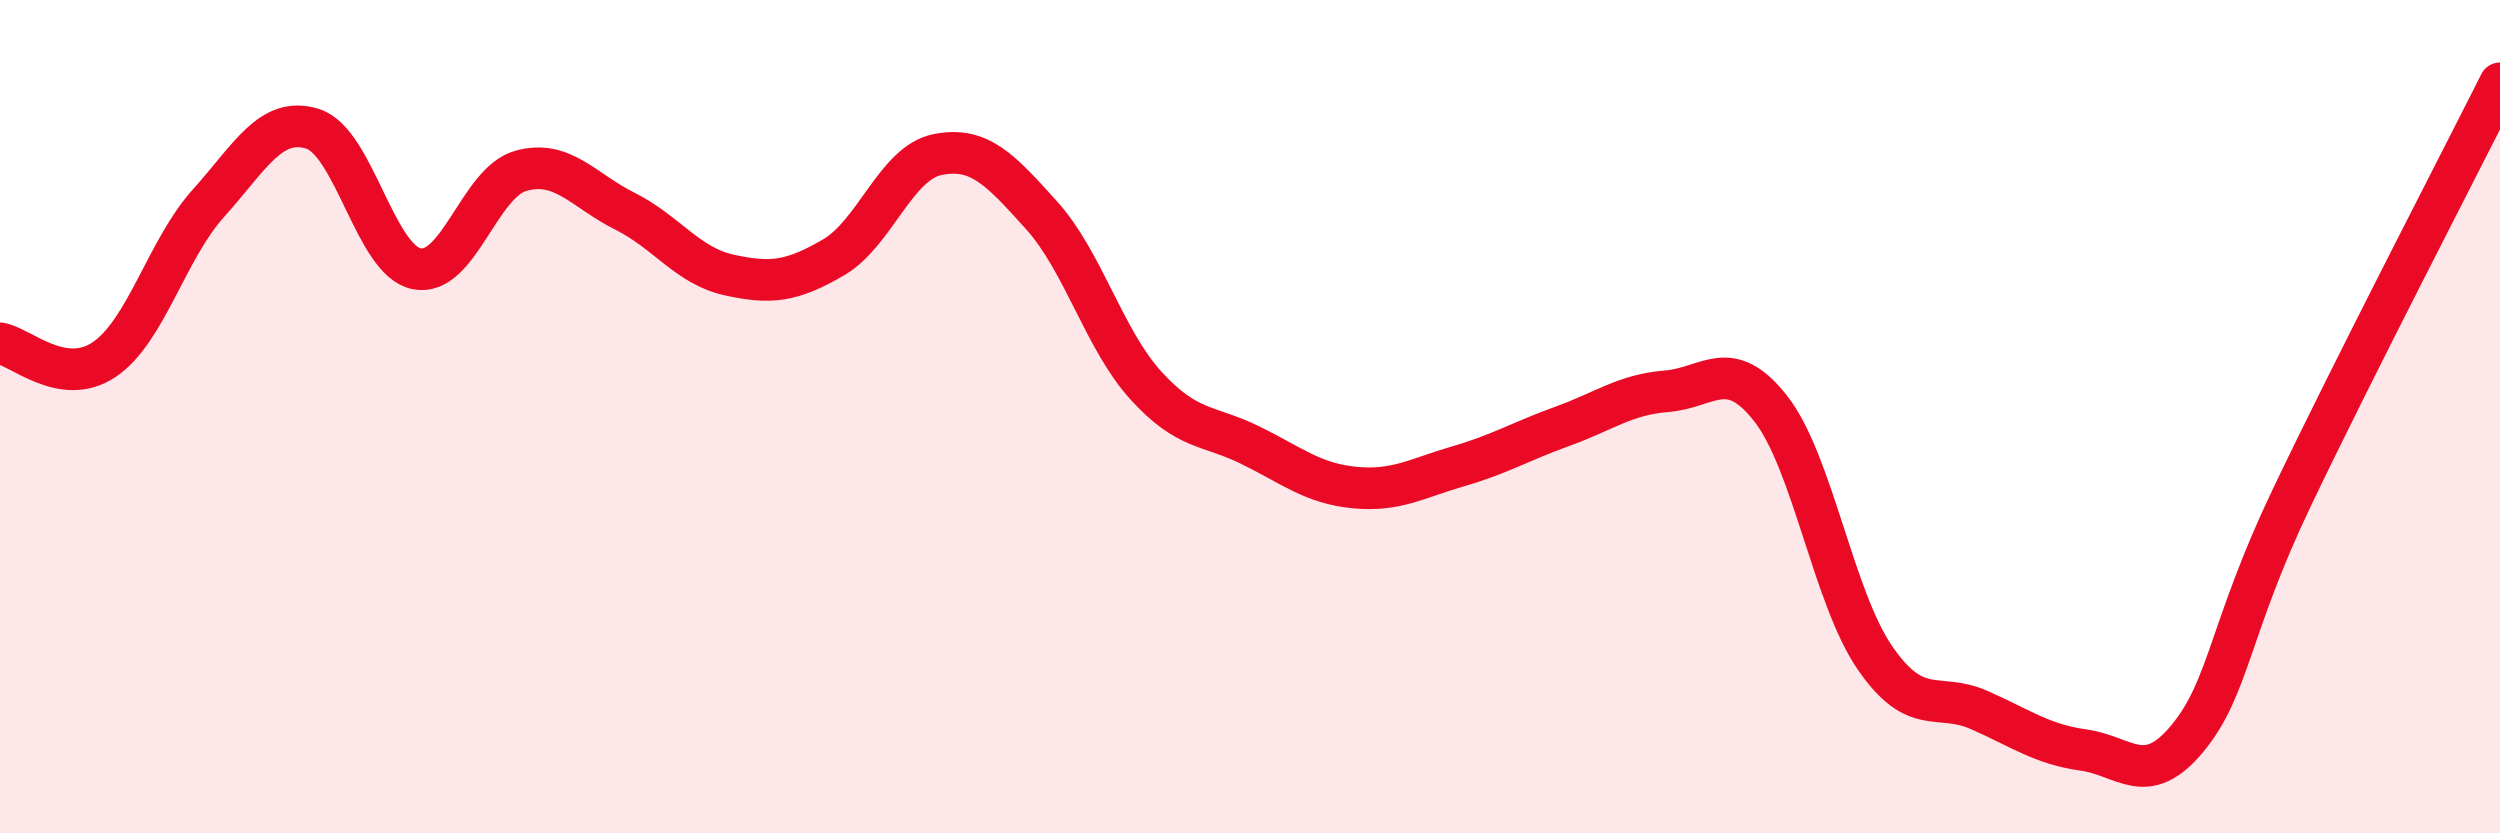 
    <svg width="60" height="20" viewBox="0 0 60 20" xmlns="http://www.w3.org/2000/svg">
      <path
        d="M 0,8.24 C 0.5,8.32 1.5,9.3 2.5,8.63 C 3.5,7.96 4,5.99 5,4.88 C 6,3.77 6.5,2.78 7.5,3.09 C 8.5,3.4 9,6.25 10,6.45 C 11,6.65 11.5,4.38 12.5,4.1 C 13.5,3.82 14,4.57 15,5.07 C 16,5.57 16.5,6.38 17.5,6.6 C 18.5,6.82 19,6.76 20,6.18 C 21,5.6 21.5,3.91 22.5,3.71 C 23.5,3.51 24,4.06 25,5.17 C 26,6.28 26.5,8.15 27.5,9.25 C 28.5,10.35 29,10.19 30,10.68 C 31,11.17 31.5,11.6 32.5,11.7 C 33.5,11.8 34,11.48 35,11.19 C 36,10.9 36.5,10.59 37.5,10.23 C 38.5,9.87 39,9.47 40,9.39 C 41,9.31 41.5,8.53 42.5,9.81 C 43.5,11.09 44,14.34 45,15.79 C 46,17.24 46.5,16.6 47.5,17.04 C 48.5,17.48 49,17.86 50,18 C 51,18.14 51.5,18.93 52.5,17.72 C 53.5,16.51 53.5,15.09 55,11.95 C 56.5,8.81 59,3.99 60,2L60 20L0 20Z"
        fill="#EB0A25"
        opacity="0.1"
        stroke-linecap="round"
        stroke-linejoin="round"
      />
      <path
        d="M 0,8.24 C 0.5,8.32 1.5,9.3 2.5,8.63 C 3.5,7.96 4,5.99 5,4.88 C 6,3.77 6.5,2.78 7.5,3.09 C 8.5,3.4 9,6.25 10,6.45 C 11,6.65 11.5,4.38 12.5,4.1 C 13.5,3.82 14,4.57 15,5.07 C 16,5.57 16.5,6.38 17.5,6.6 C 18.5,6.82 19,6.76 20,6.18 C 21,5.6 21.5,3.91 22.5,3.71 C 23.5,3.51 24,4.06 25,5.17 C 26,6.28 26.5,8.15 27.5,9.25 C 28.5,10.35 29,10.19 30,10.68 C 31,11.17 31.5,11.6 32.5,11.7 C 33.5,11.8 34,11.48 35,11.19 C 36,10.9 36.5,10.59 37.5,10.23 C 38.5,9.87 39,9.47 40,9.39 C 41,9.31 41.5,8.53 42.5,9.81 C 43.5,11.09 44,14.34 45,15.79 C 46,17.24 46.5,16.6 47.5,17.04 C 48.5,17.48 49,17.86 50,18 C 51,18.14 51.5,18.93 52.5,17.72 C 53.5,16.51 53.5,15.09 55,11.95 C 56.5,8.81 59,3.99 60,2"
        stroke="#EB0A25"
        stroke-width="1"
        fill="none"
        stroke-linecap="round"
        stroke-linejoin="round"
      />
    </svg>
  